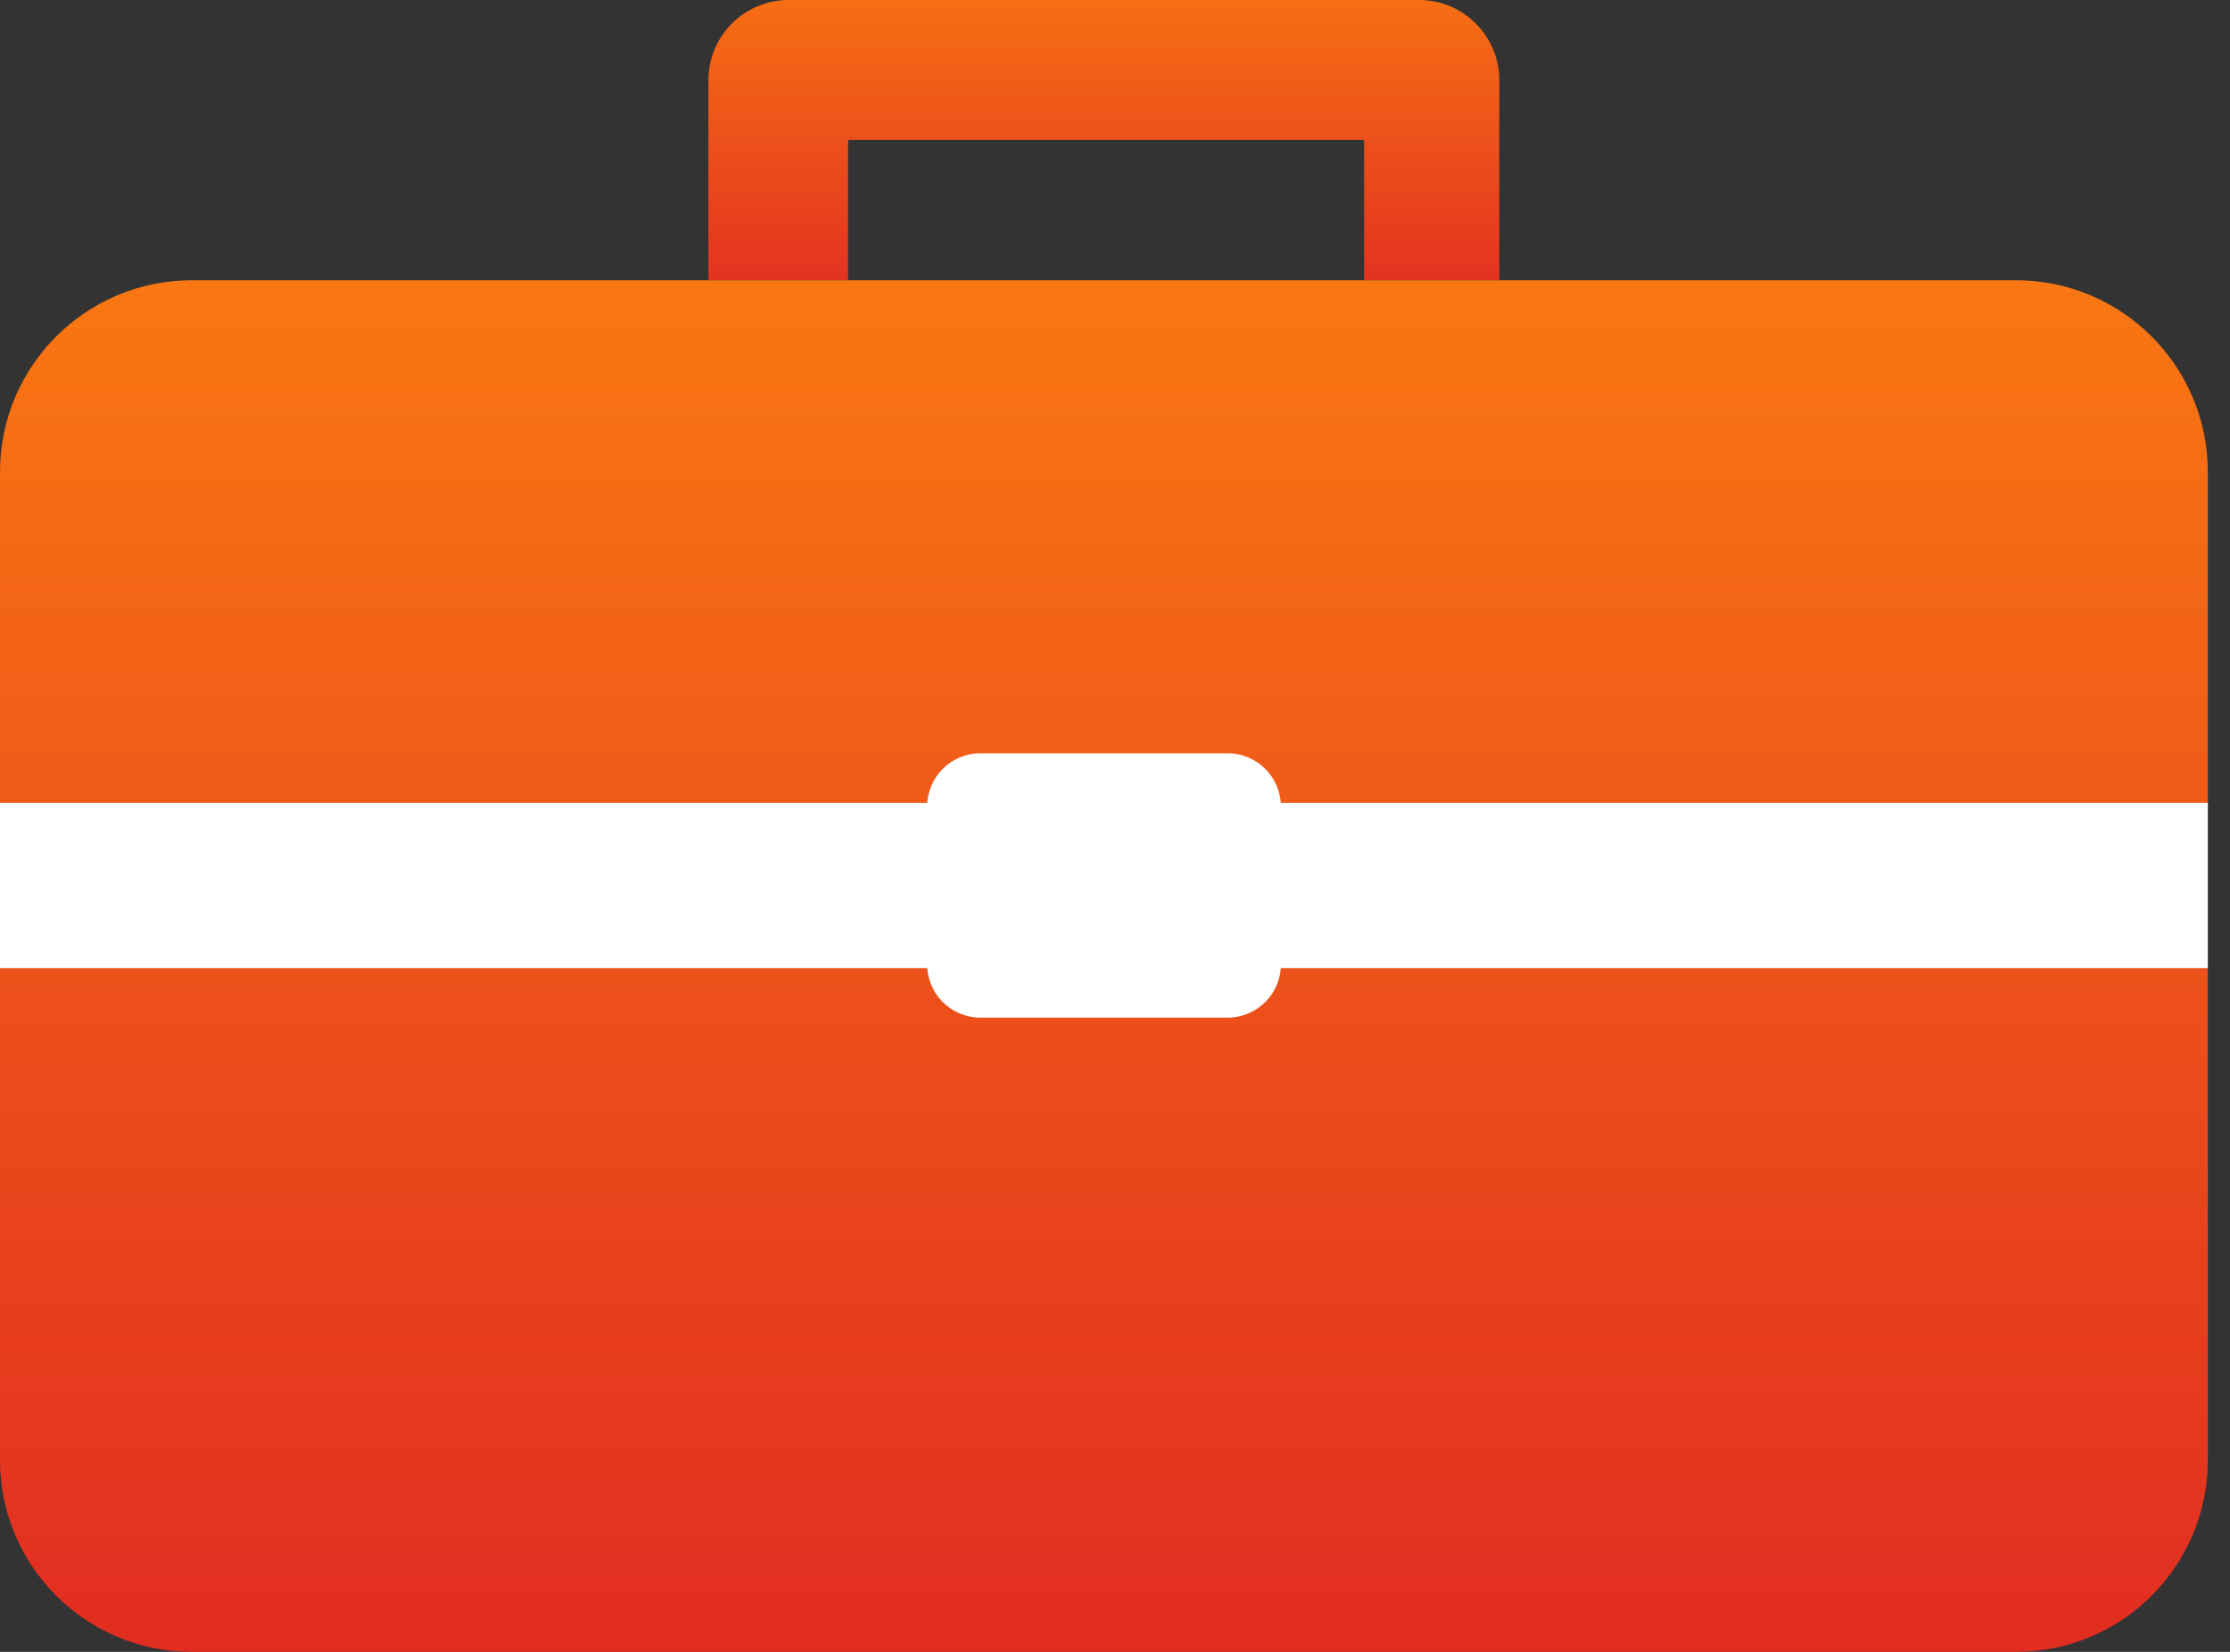 <svg width="54" height="40" viewBox="0 0 54 40" fill="none" xmlns="http://www.w3.org/2000/svg">
<rect x="0" y="0" width="54" height="40" fill="#333333" stroke="none"/>
<g clip-path="url(#clip0_3238_36097)">
<path d="M48.818 6.787H4.645C2.08 6.787 0 8.866 0 11.432V35.355C0 37.92 2.08 40 4.645 40H48.818C51.384 40 53.463 37.92 53.463 35.355V11.432C53.463 8.866 51.384 6.787 48.818 6.787Z" fill="url(#paint0_linear_3238_36097)"/>
<path d="M0 21.441H53.463" stroke="white" stroke-width="4" stroke-miterlimit="10"/>
<path d="M17.154 6.787V1.944C17.154 0.868 18.027 0 19.098 0H34.362C35.438 0 36.306 0.873 36.306 1.944V6.781H33.033V3.421C33.033 3.421 33.017 3.388 33 3.388H20.564C20.564 3.388 20.536 3.399 20.536 3.415V6.781H17.148L17.154 6.787Z" fill="url(#paint1_linear_3238_36097)"/>
<path d="M29.726 18.24H23.741C23.029 18.24 22.451 18.818 22.451 19.531V23.352C22.451 24.065 23.029 24.642 23.741 24.642H29.726C30.439 24.642 31.017 24.065 31.017 23.352V19.531C31.017 18.818 30.439 18.24 29.726 18.24Z" fill="white"/>
</g>
<defs>
<linearGradient id="paint0_linear_3238_36097" x1="26.734" y1="6.358" x2="26.734" y2="49.439" gradientUnits="userSpaceOnUse">
<stop stop-color="#F97812"/>
<stop offset="1" stop-color="#DB1726"/>
</linearGradient>
<linearGradient id="paint1_linear_3238_36097" x1="26.735" y1="-1.076" x2="26.735" y2="9.966" gradientUnits="userSpaceOnUse">
<stop stop-color="#F97812"/>
<stop offset="1" stop-color="#DB1726"/>
</linearGradient>
<clipPath id="clip0_3238_36097">
<rect width="53.463" height="40" fill="white"/>
</clipPath>
</defs>
</svg>

